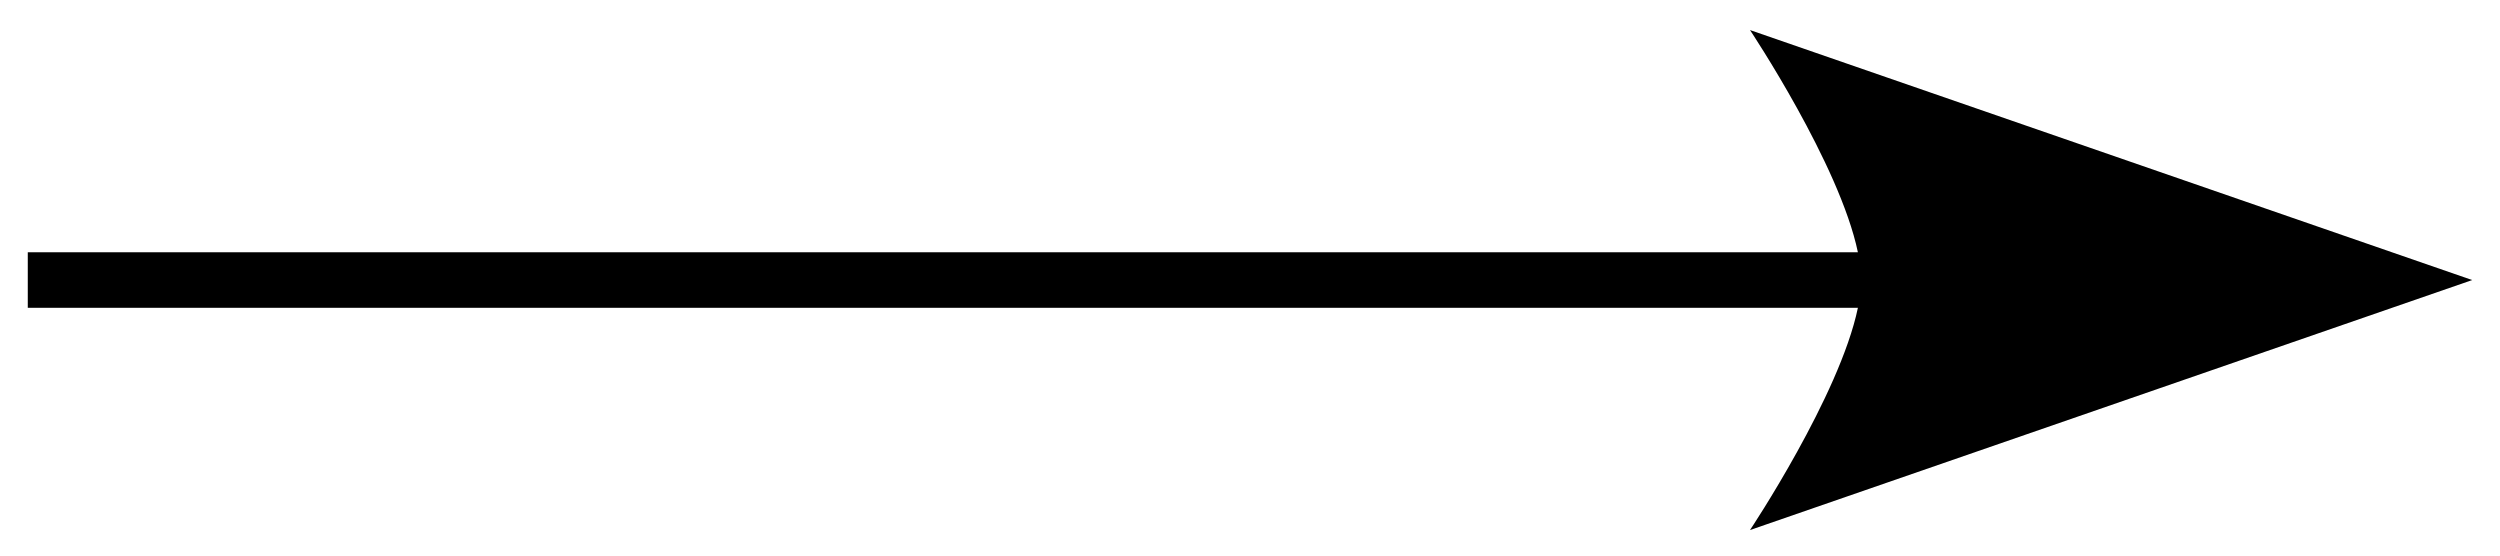 <?xml version="1.0" encoding="UTF-8" standalone="no"?>
<svg width="45px" height="10px" viewBox="0 0 45 10" version="1.1" xmlns="http://www.w3.org/2000/svg" xmlns:xlink="http://www.w3.org/1999/xlink" xmlns:sketch="http://www.bohemiancoding.com/sketch/ns">
    <!-- Generator: Sketch 3.3.2 (12043) - http://www.bohemiancoding.com/sketch -->
    <title>Arrow</title>
    <desc>Created with Sketch.</desc>
    <defs></defs>
    <g id="Page-1" stroke="none" stroke-width="1" fill="none" fill-rule="evenodd" sketch:type="MSPage">
        <g id="Library" sketch:type="MSArtboardGroup" transform="translate(-1497, -816)" fill="#000000">
            <path d="M1530.442,820.541 L1497.5,820.541 L1497.5,821.541 L1530.442,821.541 C1530.114,823.12 1528.5,825.541 1528.5,825.541 L1541.5,821.041 L1528.5,816.541 C1528.5,816.541 1530.114,818.961 1530.442,820.541 Z" id="Arrow" sketch:type="MSShapeGroup"></path>
        </g>
    </g>
</svg>